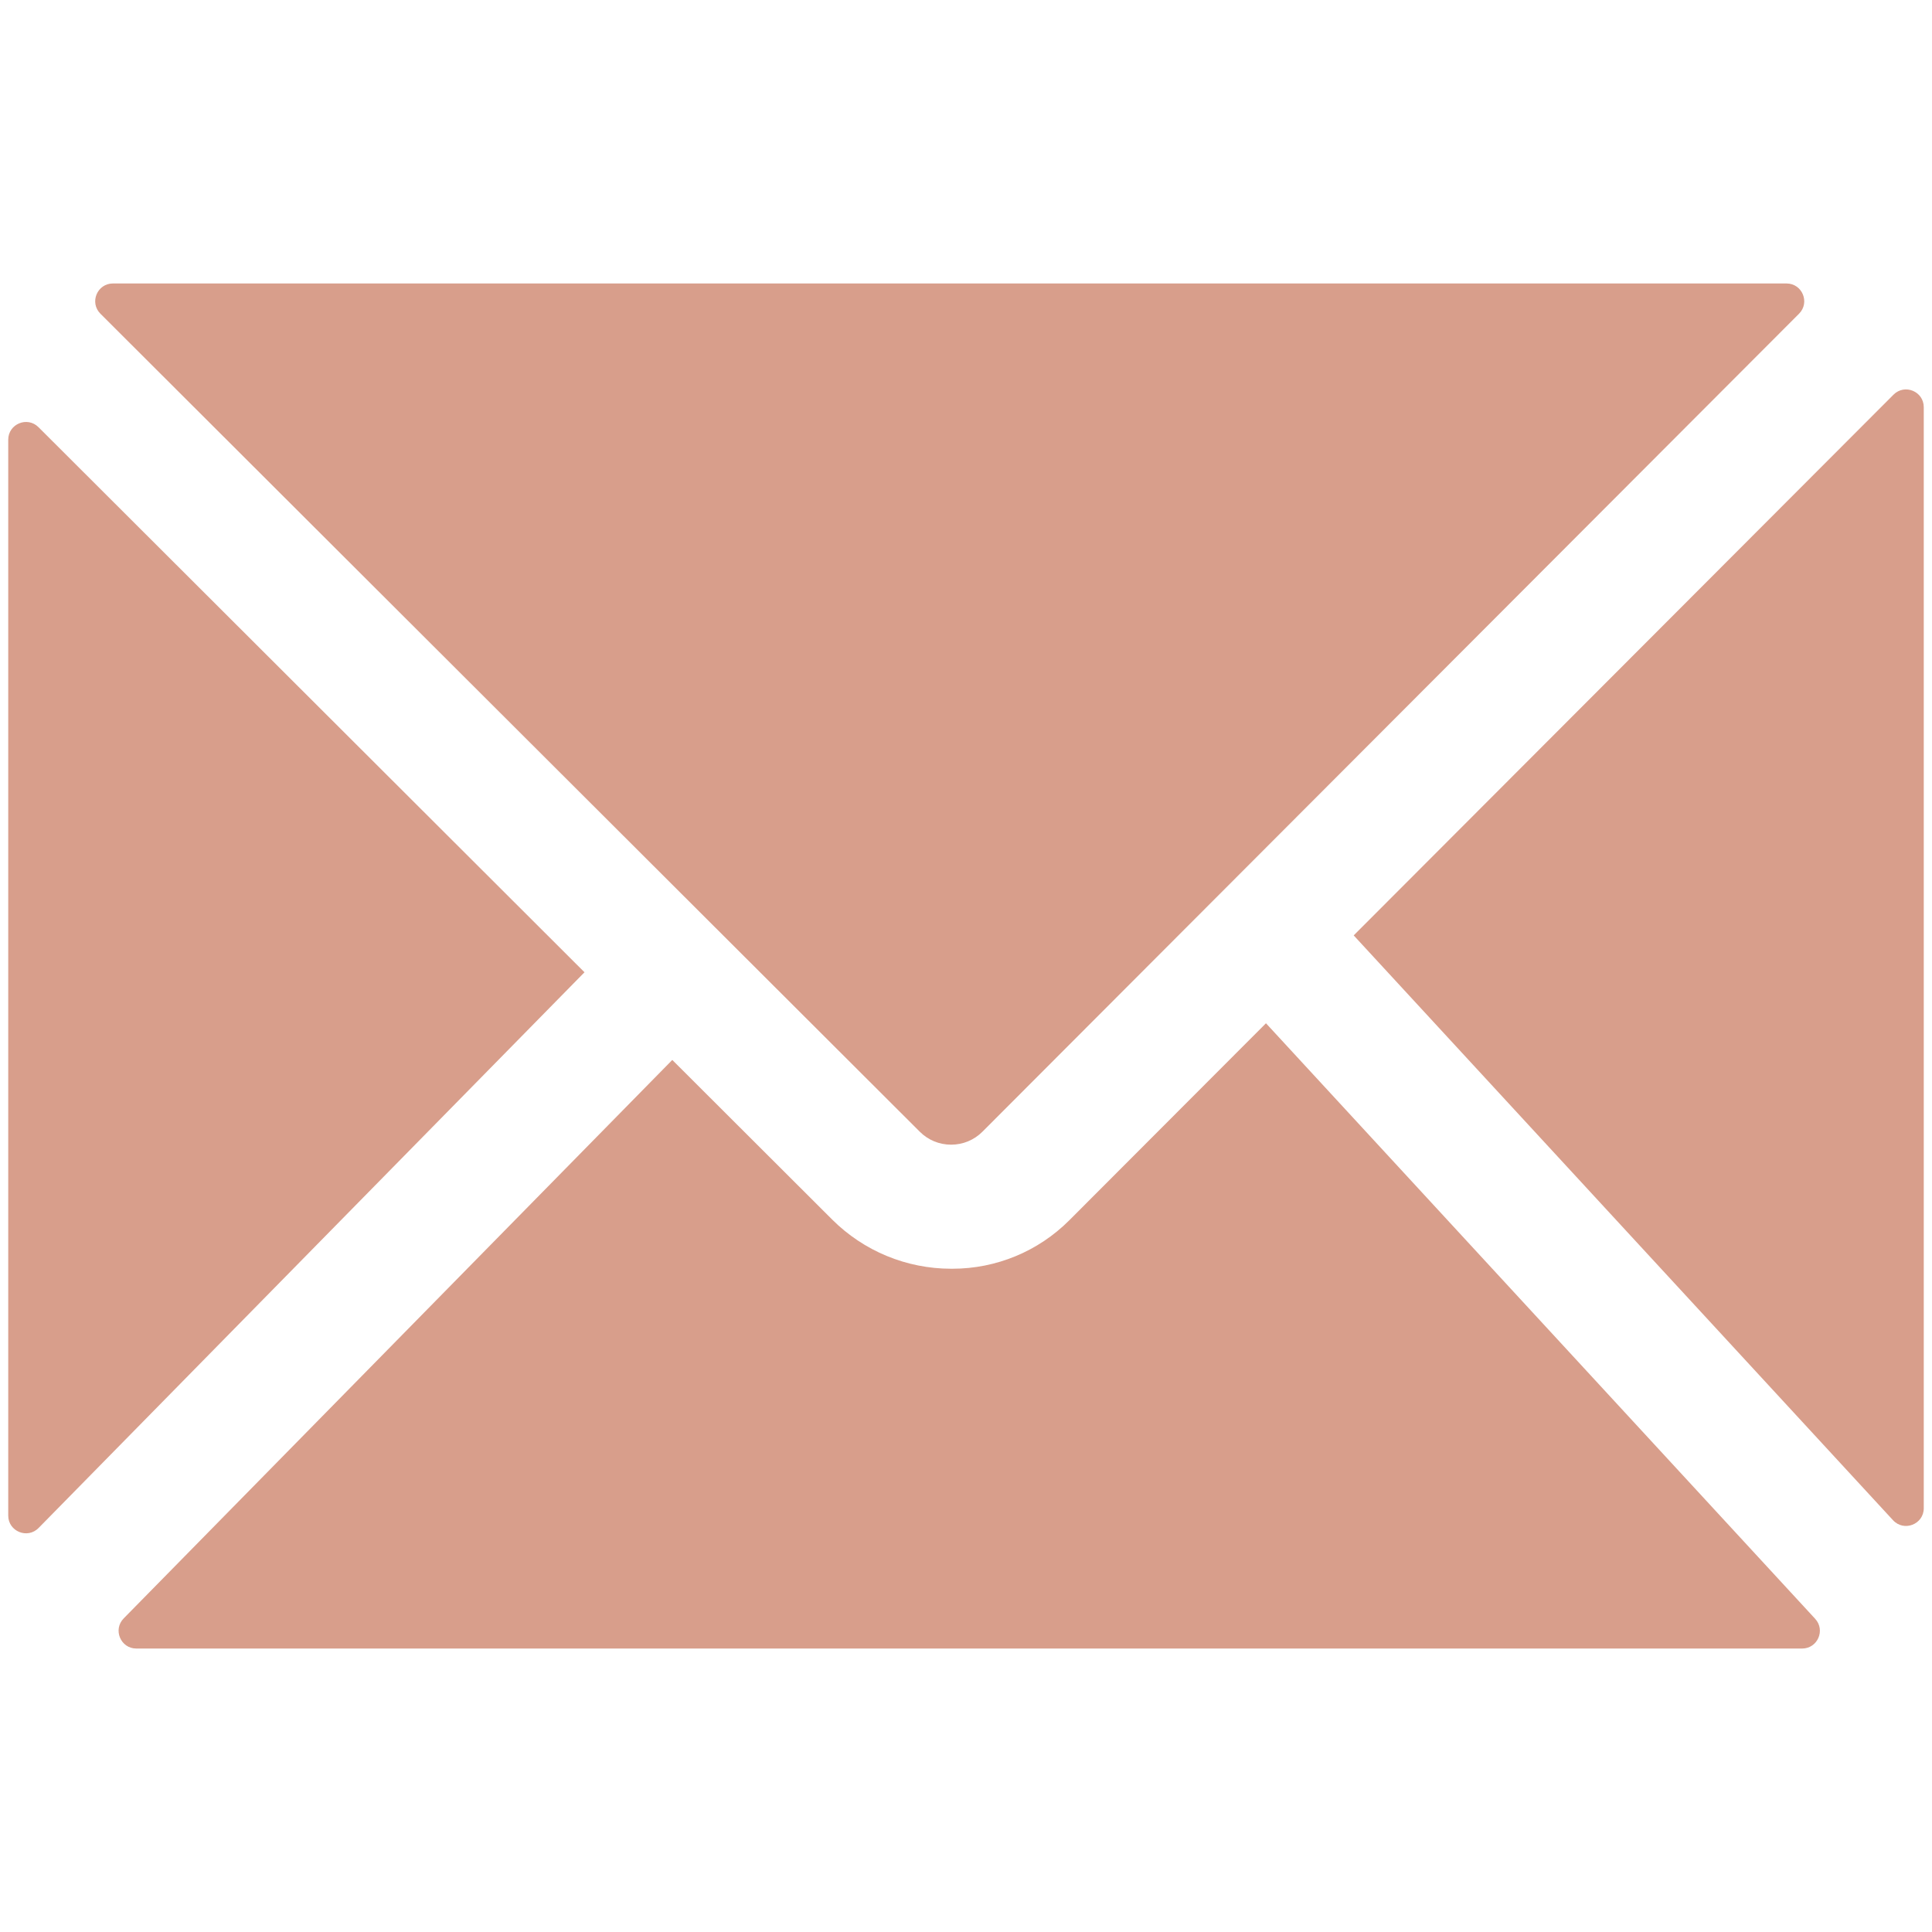 <?xml version="1.0" encoding="utf-8"?>
<!-- Generator: Adobe Illustrator 16.0.4, SVG Export Plug-In . SVG Version: 6.00 Build 0)  -->
<!DOCTYPE svg PUBLIC "-//W3C//DTD SVG 1.1//EN" "http://www.w3.org/Graphics/SVG/1.1/DTD/svg11.dtd">
<svg version="1.1" id="Layer_1" xmlns="http://www.w3.org/2000/svg" xmlns:xlink="http://www.w3.org/1999/xlink" x="0px" y="0px"
	 width="500px" height="500px" viewBox="0 0 500 500" enable-background="new 0 0 500 500" xml:space="preserve">
<g>
	<path fill="#D89E8B" d="M489.912,393.431L350.336,242.079l139.705-139.942c2.889-2.894,7.828-0.848,7.828,3.24v284.945
		C497.869,394.499,492.744,396.501,489.912,393.431z M276.73,315.812c-8.014,8.025-18.885,12.534-30.229,12.534h-0.361
		c-11.539,0-22.609-4.577-30.777-12.731l-41.375-41.303L32.015,418.837c-2.85,2.902-0.795,7.803,3.272,7.803h431.105
		c3.996,0,6.082-4.756,3.371-7.695L327.633,264.82L276.73,315.812z M246.142,296.24h0.01c3.064,0,5.946-1.195,8.11-3.363
		L465.59,81.188c2.885-2.892,0.838-7.827-3.248-7.827H29.232c-4.088,0-6.134,4.945-3.24,7.832l212.053,211.698
		C240.207,295.055,243.082,296.24,246.142,296.24z M2.13,113.8v278.425c0,4.104,4.981,6.143,7.859,3.213l141.277-143.815
		L9.96,110.554C7.068,107.669,2.13,109.718,2.13,113.8z"/>
</g>
</svg>
